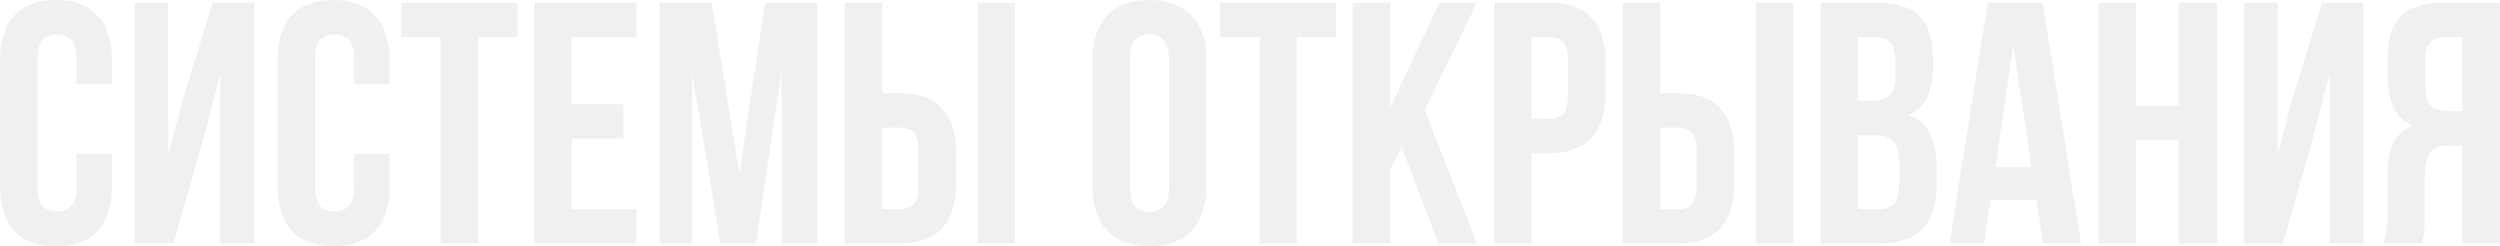 <svg width="1320" height="130" viewBox="0 0 1320 130" fill="none" xmlns="http://www.w3.org/2000/svg">
<path d="M59.153 81.159V98.045C59.153 108.333 56.629 116.262 51.579 121.83C46.649 127.277 39.315 130 29.577 130C19.838 130 12.444 127.277 7.394 121.83C2.465 116.262 0 108.333 0 98.045V31.955C0 21.667 2.465 13.799 7.394 8.352C12.444 2.784 19.838 0 29.577 0C39.315 0 46.649 2.784 51.579 8.352C56.629 13.799 59.153 21.667 59.153 31.955V44.302H40.397V30.684C40.397 26.085 39.436 22.877 37.512 21.061C35.708 19.125 33.244 18.156 30.118 18.156C26.992 18.156 24.467 19.125 22.543 21.061C20.74 22.877 19.838 26.085 19.838 30.684V99.316C19.838 103.915 20.74 107.123 22.543 108.939C24.467 110.754 26.992 111.662 30.118 111.662C33.244 111.662 35.708 110.754 37.512 108.939C39.436 107.123 40.397 103.915 40.397 99.316V81.159H59.153Z" fill="#191E32" fill-opacity="0.07"/>
<path d="M91.569 128.547H71.19V1.453H88.864V81.885L96.078 53.925L112.309 1.453H134.131V128.547H116.276V39.036L108.161 70.265L91.569 128.547Z" fill="#191E32" fill-opacity="0.07"/>
<path d="M205.684 81.159V98.045C205.684 108.333 203.159 116.262 198.11 121.83C193.18 127.277 185.846 130 176.107 130C166.369 130 158.975 127.277 153.925 121.83C148.996 116.262 146.531 108.333 146.531 98.045V31.955C146.531 21.667 148.996 13.799 153.925 8.352C158.975 2.784 166.369 0 176.107 0C185.846 0 193.18 2.784 198.11 8.352C203.159 13.799 205.684 21.667 205.684 31.955V44.302H186.928V30.684C186.928 26.085 185.966 22.877 184.043 21.061C182.239 19.125 179.774 18.156 176.649 18.156C173.523 18.156 170.998 19.125 169.074 21.061C167.271 22.877 166.369 26.085 166.369 30.684V99.316C166.369 103.915 167.271 107.123 169.074 108.939C170.998 110.754 173.523 111.662 176.649 111.662C179.774 111.662 182.239 110.754 184.043 108.939C185.966 107.123 186.928 103.915 186.928 99.316V81.159H205.684Z" fill="#191E32" fill-opacity="0.07"/>
<path d="M211.95 1.453H273.267V19.609H252.527V128.547H232.689V19.609H211.95V1.453Z" fill="#191E32" fill-opacity="0.07"/>
<path d="M301.842 55.014H329.074V73.17H301.842V110.391H336.108V128.547H282.004V1.453H336.108V19.609H301.842V55.014Z" fill="#191E32" fill-opacity="0.07"/>
<path d="M390.421 91.69L403.947 1.453H431.54V128.547H412.784V37.402L399.078 128.547H380.322L365.534 38.673V128.547H348.221V1.453H375.813L390.421 91.69Z" fill="#191E32" fill-opacity="0.07"/>
<path d="M445.971 128.547V1.453H465.809V49.204H475.187C485.166 49.204 492.56 51.867 497.369 57.193C502.299 62.519 504.763 70.326 504.763 80.615V97.137C504.763 107.426 502.299 115.233 497.369 120.559C492.56 125.885 485.166 128.547 475.187 128.547H445.971ZM475.187 110.391C478.313 110.391 480.717 109.544 482.4 107.849C484.084 106.155 484.925 103.007 484.925 98.408V79.344C484.925 74.744 484.084 71.597 482.4 69.902C480.717 68.208 478.313 67.36 475.187 67.36H465.809V110.391H475.187ZM516.125 128.547V1.453H535.963V128.547H516.125Z" fill="#191E32" fill-opacity="0.07"/>
<path d="M596.627 99.316C596.627 103.915 597.529 107.183 599.332 109.12C601.256 110.936 603.781 111.844 606.907 111.844C610.033 111.844 612.497 110.936 614.301 109.12C616.224 107.183 617.186 103.915 617.186 99.316V30.684C617.186 26.085 616.224 22.877 614.301 21.061C612.497 19.125 610.033 18.156 606.907 18.156C603.781 18.156 601.256 19.125 599.332 21.061C597.529 22.877 596.627 26.085 596.627 30.684V99.316ZM576.789 31.955C576.789 21.667 579.374 13.799 584.544 8.352C589.714 2.784 597.168 0 606.907 0C616.645 0 624.1 2.784 629.269 8.352C634.439 13.799 637.024 21.667 637.024 31.955V98.045C637.024 108.333 634.439 116.262 629.269 121.83C624.1 127.277 616.645 130 606.907 130C597.168 130 589.714 127.277 584.544 121.83C579.374 116.262 576.789 108.333 576.789 98.045V31.955Z" fill="#191E32" fill-opacity="0.07"/>
<path d="M644.145 1.453H705.463V19.609H684.723V128.547H664.885V19.609H644.145V1.453Z" fill="#191E32" fill-opacity="0.07"/>
<path d="M740.169 77.891L734.038 89.511V128.547H714.199V1.453H734.038V56.83L760.007 1.453H779.845L752.252 58.101L779.845 128.547H759.466L740.169 77.891Z" fill="#191E32" fill-opacity="0.07"/>
<path d="M818.09 1.453C828.069 1.453 835.463 4.115 840.272 9.441C845.202 14.767 847.666 22.575 847.666 32.863V49.386C847.666 59.674 845.202 67.481 840.272 72.807C835.463 78.133 828.069 80.796 818.09 80.796H808.712V128.547H788.874V1.453H818.09ZM808.712 19.609V62.64H818.09C821.216 62.64 823.62 61.792 825.304 60.098C826.987 58.403 827.829 55.256 827.829 50.656V31.592C827.829 26.992 826.987 23.845 825.304 22.151C823.62 20.456 821.216 19.609 818.09 19.609H808.712Z" fill="#191E32" fill-opacity="0.07"/>
<path d="M856.856 128.547V1.453H876.694V49.204H886.072C896.051 49.204 903.445 51.867 908.254 57.193C913.184 62.519 915.648 70.326 915.648 80.615V97.137C915.648 107.426 913.184 115.233 908.254 120.559C903.445 125.885 896.051 128.547 886.072 128.547H856.856ZM886.072 110.391C889.198 110.391 891.602 109.544 893.286 107.849C894.969 106.155 895.81 103.007 895.81 98.408V79.344C895.81 74.744 894.969 71.597 893.286 69.902C891.602 68.208 889.198 67.36 886.072 67.36H876.694V110.391H886.072ZM927.01 128.547V1.453H946.848V128.547H927.01Z" fill="#191E32" fill-opacity="0.07"/>
<path d="M991.231 1.453C1001.57 1.453 1009.03 3.873 1013.59 8.715C1018.28 13.557 1020.63 20.88 1020.63 30.684V35.224C1020.63 41.76 1019.61 47.146 1017.56 51.383C1015.52 55.619 1012.27 58.766 1007.82 60.824C1013.23 62.882 1017.02 66.271 1019.19 70.992C1021.47 75.591 1022.61 81.28 1022.61 88.059V98.408C1022.61 108.212 1020.09 115.717 1015.04 120.922C1009.99 126.006 1002.47 128.547 992.494 128.547H961.294V1.453H991.231ZM981.132 71.355V110.391H992.494C995.86 110.391 998.385 109.483 1000.07 107.668C1001.87 105.852 1002.77 102.584 1002.77 97.863V86.788C1002.77 80.857 1001.75 76.802 999.708 74.623C997.784 72.444 994.538 71.355 989.969 71.355H981.132ZM981.132 19.609V53.198H988.887C992.614 53.198 995.5 52.23 997.544 50.293C999.708 48.357 1000.79 44.846 1000.79 39.763V32.682C1000.79 28.082 999.948 24.753 998.265 22.695C996.702 20.638 994.177 19.609 990.69 19.609H981.132Z" fill="#191E32" fill-opacity="0.07"/>
<path d="M1098.76 128.547H1078.74L1075.32 105.489H1050.97L1047.54 128.547H1029.33L1049.53 1.453H1078.56L1098.76 128.547ZM1053.5 88.24H1072.61L1063.05 23.966L1053.5 88.24Z" fill="#191E32" fill-opacity="0.07"/>
<path d="M1127.84 128.547H1108V1.453H1127.84V55.922H1150.38V1.453H1170.58V128.547H1150.38V74.078H1127.84V128.547Z" fill="#191E32" fill-opacity="0.07"/>
<path d="M1205.34 128.547H1184.96V1.453H1202.64V81.885L1209.85 53.925L1226.08 1.453H1247.91V128.547H1230.05V39.036L1221.94 70.265L1205.34 128.547Z" fill="#191E32" fill-opacity="0.07"/>
<path d="M1258.32 128.547C1259.28 126.127 1259.88 123.766 1260.13 121.466C1260.37 119.046 1260.49 116.262 1260.49 113.115V93.506C1260.49 86.848 1261.39 81.22 1263.19 76.62C1265.11 71.899 1268.6 68.51 1273.65 66.453C1264.99 62.337 1260.67 53.743 1260.67 40.67V30.684C1260.67 20.88 1262.95 13.557 1267.52 8.715C1272.21 3.873 1279.72 1.453 1290.06 1.453H1320V128.547H1300.16V76.802H1293.31C1288.74 76.802 1285.43 78.012 1283.39 80.433C1281.35 82.854 1280.32 87.03 1280.32 92.961V112.933C1280.32 115.475 1280.26 117.593 1280.14 119.288C1280.14 120.982 1280.02 122.374 1279.78 123.464C1279.66 124.553 1279.48 125.461 1279.24 126.187C1279 126.913 1278.76 127.7 1278.52 128.547H1258.32ZM1290.6 19.609C1287.12 19.609 1284.53 20.638 1282.85 22.695C1281.29 24.753 1280.5 28.082 1280.5 32.682V45.209C1280.5 50.293 1281.53 53.803 1283.57 55.74C1285.73 57.677 1288.68 58.645 1292.41 58.645H1300.16V19.609H1290.6Z" fill="#191E32" fill-opacity="0.07"/>
</svg>
